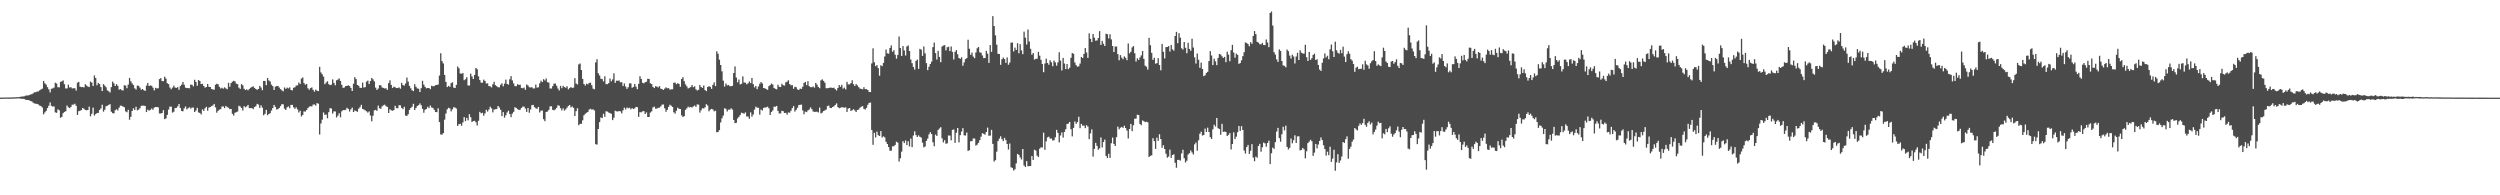 <svg xmlns="http://www.w3.org/2000/svg" width="1920" height="150"><path d="M0 74.973h1v1.000H0zM1 74.945h1v1.000H1zM2 74.883h1v1.000H2zM3 74.899h1v1.000H3zM4 74.888h1v1.000H4zM5 74.844h1v1.000H5zM6 74.870h1v1.000H6zM7 74.867h1v1.000H7zM8 74.849h1v1.000H8zM9 74.824h1v1.000H9zM10 74.771h1v1.000H10zM11 74.734h1v1.000H11zM12 74.668h1v1.000H12zM13 74.620h1v1.000H13zM14 74.595h1v1.000H14zM15 74.380h1v1.344H15zM16 74.144h1v1.742H16zM17 74.068h1v1.794H17zM18 74.018h1v1.952H18zM19 73.526h1v3.005H19zM20 73.322h1v3.417H20zM21 73.302h1v3.497H21zM22 73.020h1v4.070H22zM23 72.549h1v5.010H23zM24 72.366h1v5.548H24zM25 71.610h1v7.288H25zM26 70.869h1v8.595H26zM27 70.791h1v8.881H27zM28 70.296h1v9.512H28zM29 70.182h1v10.080H29zM30 69.347h1v11.737H30zM31 68.683h1v12.849H31zM32 68.095h1v14.472H32zM33 62.157h1v25.674H33zM34 63.998h1v22.334H34zM35 65.041h1v20.128H35zM36 66.991h1v16.006H36zM37 68.674h1v12.518H37zM38 70.956h1v7.679H38zM39 68.150h1v13.113H39zM40 67.886h1v14.003H40zM41 67.287h1v14.436H41zM42 63.540h1v22.762H42zM43 64.172h1v22.437H43zM44 66.994h1v17.029H44zM45 67.051h1v17.649H45zM46 62.817h1v27.676H46zM47 62.508h1v27.235H47zM48 61.757h1v25.156H48zM49 64.659h1v21.302H49zM50 67.955h1v17.425H50zM51 67.909h1v13.129H51zM52 65.002h1v17.425H52zM53 67.149h1v15.914H53zM54 66.973h1v15.134H54zM55 67.960h1v12.428H55zM56 67.754h1v12.605H56zM57 67.788h1v11.863H57zM58 69.543h1v11.726H58zM59 63.554h1v24.719H59zM60 62.851h1v22.568H60zM61 66.522h1v18.546H61zM62 66.918h1v17.665H62zM63 66.808h1v16.143H63zM64 67.193h1v16.331H64zM65 64.737h1v19.743H65zM66 65.705h1v18.963H66zM67 66.440h1v18.029H67zM68 66.856h1v15.067H68zM69 62.629h1v26.724H69zM70 63.398h1v23.994H70zM71 66.055h1v16.619H71zM72 57.937h1v30.791H72zM73 59.896h1v27.759H73zM74 65.485h1v21.405H74zM75 63.702h1v22.971H75zM76 64.581h1v19.906H76zM77 66.850h1v16.475H77zM78 69.960h1v10.458H78zM79 64.604h1v21.140H79zM80 65.721h1v18.617H80zM81 67.005h1v14.594H81zM82 69.427h1v11.767H82zM83 70.104h1v10.469H83zM84 70.995h1v8.993H84zM85 66.932h1v18.878H85zM86 62.693h1v24.193H86zM87 64.071h1v22.996H87zM88 66.037h1v18.640H88zM89 64.597h1v19.315H89zM90 65.856h1v18.974H90zM91 68.850h1v13.847H91zM92 68.406h1v12.675H92zM93 69.289h1v11.950H93zM94 69.500h1v12.360H94zM95 65.442h1v16.917H95zM96 65.726h1v19.833H96zM97 67.724h1v18.484H97zM98 64.970h1v19.336H98zM99 59.846h1v32.117H99zM100 62.423h1v27.274H100zM101 64.055h1v21.190H101zM102 65.337h1v17.844H102zM103 67.850h1v16.697H103zM104 68.786h1v13.211H104zM105 65.753h1v18.972H105zM106 65.916h1v18.327H106zM107 67.291h1v15.862H107zM108 68.944h1v12.371H108zM109 68.353h1v12.792H109zM110 69.292h1v11.838H110zM111 69.814h1v11.584H111zM112 65.746h1v20.322H112zM113 63.716h1v20.490H113zM114 66.037h1v18.942H114zM115 65.579h1v18.819H115zM116 65.918h1v17.452H116zM117 67.332h1v16.949H117zM118 69.434h1v13.181H118zM119 67.419h1v14.754H119zM120 67.918h1v14.335H120zM121 67.719h1v14.694H121zM122 60.725h1v26.427H122zM123 60.029h1v27.127H123zM124 62.297h1v24.513H124zM125 62.322h1v22.259H125zM126 58.878h1v32.623H126zM127 60.427h1v30.503H127zM128 63.899h1v24.316H128zM129 64.609h1v19.585H129zM130 67.234h1v14.648H130zM131 68.550h1v13.385H131zM132 67.264h1v19.196H132zM133 65.808h1v19.986H133zM134 67.229h1v15.777H134zM135 67.552h1v15.314H135zM136 66.843h1v14.829H136zM137 68.983h1v10.874H137zM138 66.108h1v16.798H138zM139 65.032h1v20.146H139zM140 62.963h1v22.540H140zM141 65.067h1v18.187H141zM142 67.284h1v14.463H142zM143 67.655h1v16.335H143zM144 67.653h1v15.475H144zM145 67.822h1v14.561H145zM146 64.961h1v18.501H146zM147 65.076h1v17.535H147zM148 66.316h1v16.308H148zM149 61.212h1v24.827H149zM150 62.904h1v22.000H150zM151 65.868h1v16.985H151zM152 61.430h1v24.873H152zM153 62.212h1v24.573H153zM154 64.584h1v23.314H154zM155 64.348h1v19.666H155zM156 66.039h1v19.084H156zM157 67.335h1v15.800H157zM158 66.799h1v15.244H158zM159 64.536h1v20.531H159zM160 66.680h1v15.955H160zM161 66.813h1v15.429H161zM162 68.312h1v13.211H162zM163 68.708h1v12.268H163zM164 68.889h1v10.927H164zM165 65.053h1v17.386H165zM166 64.320h1v22.190H166zM167 64.739h1v20.343H167zM168 66.653h1v17.546H168zM169 67.944h1v15.887H169zM170 67.365h1v14.445H170zM171 68.095h1v13.689H171zM172 67.083h1v15.939H172zM173 67.868h1v13.513H173zM174 68.568h1v13.726H174zM175 63.613h1v19.116H175zM176 66.632h1v17.184H176zM177 63.771h1v19.922H177zM178 62.741h1v24.719H178zM179 62.034h1v26.754H179zM180 62.514h1v24.053H180zM181 64.252h1v21.902H181zM182 64.664h1v20.998H182zM183 67.332h1v13.937H183zM184 68.301h1v13.525H184zM185 64.632h1v18.299H185zM186 65.467h1v19.437H186zM187 68.172h1v13.316H187zM188 69.097h1v13.337H188zM189 68.589h1v13.136H189zM190 69.370h1v11.220H190zM191 68.273h1v14.742H191zM192 67.413h1v15.623H192zM193 66.749h1v16.255H193zM194 66.305h1v17.564H194zM195 67.536h1v14.697H195zM196 68.353h1v13.209H196zM197 68.990h1v10.796H197zM198 68.319h1v12.021H198zM199 65.923h1v16.978H199zM200 67.232h1v13.737H200zM201 69.267h1v13.428H201zM202 62.169h1v26.347H202zM203 62.132h1v25.259H203zM204 65.433h1v18.961H204zM205 59.917h1v28.546H205zM206 61.745h1v25.827H206zM207 62.542h1v24.394H207zM208 65.021h1v19.853H208zM209 66.158h1v16.816H209zM210 69.049h1v11.545H210zM211 66.570h1v15.498H211zM212 66.108h1v17.956H212zM213 66.030h1v17.818H213zM214 67.207h1v15.676H214zM215 68.459h1v13.023H215zM216 69.386h1v10.538H216zM217 70.129h1v10.055H217zM218 67.152h1v16.308H218zM219 68.243h1v16.230H219zM220 67.294h1v15.154H220zM221 67.912h1v13.802H221zM222 67.078h1v16.072H222zM223 69.049h1v11.549H223zM224 69.388h1v11.149H224zM225 67.385h1v15.040H225zM226 67.039h1v16.539H226zM227 65.703h1v16.731H227zM228 65.513h1v18.480H228zM229 63.393h1v22.989H229zM230 64.522h1v20.519H230zM231 60.377h1v29.054H231zM232 59.452h1v28.844H232zM233 63.799h1v21.758H233zM234 65.096h1v20.606H234zM235 64.446h1v20.064H235zM236 67.767h1v15.260H236zM237 68.935h1v13.060H237zM238 67.616h1v13.943H238zM239 67.142h1v14.637H239zM240 69.042h1v11.311H240zM241 70.388h1v9.833H241zM242 68.825h1v12.293H242zM243 69.667h1v9.501H243zM244 69.997h1v9.650H244zM245 51.331h1v51.974H245zM246 55.614h1v39.230H246zM247 57.106h1v34.808H247zM248 58.871h1v27.493H248zM249 64.677h1v23.545H249zM250 63.407h1v24.575H250zM251 62.421h1v28.425H251zM252 64.613h1v21.574H252zM253 65.392h1v17.693H253zM254 65.041h1v18.246H254zM255 60.965h1v26.303H255zM256 63.693h1v21.874H256zM257 65.485h1v20.103H257zM258 61.663h1v28.532H258zM259 61.146h1v27.702H259zM260 60.198h1v26.791H260zM261 62.135h1v27.999H261zM262 65.126h1v20.375H262zM263 67.481h1v17.036H263zM264 67.188h1v17.413H264zM265 66.023h1v18.308H265zM266 66.021h1v16.775H266zM267 65.462h1v18.214H267zM268 66.085h1v19.588H268zM269 67.511h1v16.463H269zM270 69.903h1v12.712H270zM271 64.314h1v21.721H271zM272 59.246h1v25.612H272zM273 60.757h1v24.593H273zM274 65.206h1v20.641H274zM275 65.916h1v17.535H275zM276 67.410h1v14.919H276zM277 67.518h1v13.026H277zM278 63.409h1v20.249H278zM279 67.204h1v16.917H279zM280 66.847h1v17.953H280zM281 62.647h1v22.856H281zM282 61.883h1v24.570H282zM283 64.554h1v21.055H283zM284 62.254h1v26.472H284zM285 59.830h1v33.334H285zM286 60.928h1v27.935H286zM287 62.505h1v22.266H287zM288 67.266h1v17.127H288zM289 69.065h1v16.063H289zM290 67.994h1v13.110H290zM291 65.389h1v17.821H291zM292 65.533h1v18.038H292zM293 67.172h1v14.472H293zM294 67.527h1v13.316H294zM295 67.916h1v12.444H295zM296 67.845h1v13.754H296zM297 69.010h1v13.069H297zM298 63.853h1v22.927H298zM299 61.720h1v22.256H299zM300 65.254h1v19.469H300zM301 67.554h1v17.528H301zM302 66.554h1v17.963H302zM303 67.005h1v14.230H303zM304 67.641h1v15.392H304zM305 67.522h1v15.637H305zM306 67.122h1v13.669H306zM307 68.099h1v12.827H307zM308 63.645h1v19.224H308zM309 65.321h1v18.489H309zM310 65.717h1v16.326H310zM311 64.094h1v24.678H311zM312 59.562h1v29.485H312zM313 62.668h1v25.058H313zM314 65.957h1v18.446H314zM315 67.793h1v15.125H315zM316 69.331h1v12.659H316zM317 69.939h1v9.801H317zM318 64.677h1v19.830H318zM319 66.634h1v16.296H319zM320 67.875h1v13.520H320zM321 68.131h1v12.639H321zM322 70.658h1v8.752H322zM323 67.758h1v13.099H323zM324 62.052h1v21.577H324zM325 64.973h1v21.597H325zM326 66.733h1v17.610H326zM327 67.845h1v15.829H327zM328 67.564h1v14.436H328zM329 67.596h1v15.434H329zM330 68.525h1v12.547H330zM331 65.907h1v16.637H331zM332 66.266h1v16.615H332zM333 66.165h1v18.143H333zM334 65.359h1v20.682H334zM335 65.245h1v20.936H335zM336 64.927h1v18.267H336zM337 58.019h1v35.740H337zM338 40.915h1v62.366H338zM339 46.935h1v56.472H339zM340 48.717h1v53.540H340zM341 57.550h1v34.332H341zM342 62.906h1v24.264H342zM343 66.847h1v17.116H343zM344 65.959h1v16.788H344zM345 66.657h1v16.617H345zM346 63.842h1v21.737H346zM347 63.181h1v20.789H347zM348 67.255h1v15.074H348zM349 67.598h1v15.056H349zM350 65.199h1v18.224H350zM351 51.020h1v45.676H351zM352 52.409h1v42.959H352zM353 56.429h1v38.633H353zM354 56.621h1v39.938H354zM355 56.136h1v37.907H355zM356 61.590h1v28.391H356zM357 60.800h1v32.254H357zM358 59.310h1v31.274H358zM359 65.634h1v26.804H359zM360 65.680h1v22.023H360zM361 56.536h1v33.497H361zM362 58.688h1v35.012H362zM363 60.679h1v32.309H363zM364 57.543h1v35.225H364zM365 52.226h1v41.709H365zM366 53.137h1v43.261H366zM367 58.642h1v34.133H367zM368 61.452h1v24.440H368zM369 63.444h1v23.616H369zM370 63.526h1v23.129H370zM371 61.132h1v27.757H371zM372 62.137h1v24.973H372zM373 64.094h1v20.215H373zM374 64.021h1v21.689H374zM375 66.094h1v18.022H375zM376 66.298h1v15.681H376zM377 67.115h1v16.125H377zM378 64.721h1v21.613H378zM379 62.785h1v21.387H379zM380 65.389h1v18.517H380zM381 66.211h1v17.532H381zM382 66.946h1v14.456H382zM383 67.081h1v15.525H383zM384 65.135h1v19.201H384zM385 64.007h1v25.200H385zM386 66.316h1v19.807H386zM387 64.192h1v26.115H387zM388 61.123h1v27.411H388zM389 64.455h1v21.927H389zM390 65.032h1v20.004H390zM391 60.901h1v26.653H391zM392 58.491h1v31.542H392zM393 61.759h1v25.550H393zM394 64.034h1v21.881H394zM395 66.131h1v16.235H395zM396 66.190h1v16.718H396zM397 64.684h1v19.116H397zM398 65.215h1v19.267H398zM399 65.016h1v19.247H399zM400 67.548h1v15.351H400zM401 67.776h1v14.159H401zM402 67.200h1v14.671H402zM403 68.990h1v14.424H403zM404 64.899h1v21.027H404zM405 65.632h1v17.287H405zM406 66.948h1v19.650H406zM407 67.229h1v16.887H407zM408 66.991h1v13.786H408zM409 67.964h1v12.550H409zM410 67.873h1v14.426H410zM411 64.938h1v18.233H411zM412 67.323h1v16.271H412zM413 66.998h1v15.104H413zM414 63.979h1v22.337H414zM415 61.954h1v23.046H415zM416 63.013h1v21.886H416zM417 60.841h1v30.716H417zM418 61.812h1v31.293H418zM419 60.239h1v25.735H419zM420 63.071h1v22.595H420zM421 63.492h1v20.890H421zM422 67.948h1v13.758H422zM423 67.996h1v13.600H423zM424 66.138h1v18.265H424zM425 64.185h1v20.542H425zM426 64.144h1v19.851H426zM427 65.824h1v17.001H427zM428 67.978h1v12.863H428zM429 69.486h1v11.719H429zM430 65.959h1v17.132H430zM431 67.719h1v17.141H431zM432 65.872h1v17.338H432zM433 66.866h1v18.073H433zM434 67.374h1v16.633H434zM435 66.206h1v16.459H435zM436 68.607h1v12.772H436zM437 67.653h1v12.966H437zM438 66.824h1v15.651H438zM439 67.632h1v14.140H439zM440 67.239h1v15.610H440zM441 60.029h1v29.132H441zM442 64.146h1v21.192H442zM443 64.845h1v18.295H443zM444 49.473h1v46.708H444zM445 48.740h1v46.374H445zM446 53.773h1v41.299H446zM447 60.558h1v31.874H447zM448 64.492h1v24.099H448zM449 65.753h1v21.657H449zM450 64.240h1v22.357H450zM451 64.774h1v21.281H451zM452 63.712h1v20.469H452zM453 63.512h1v20.052H453zM454 65.444h1v18.782H454zM455 68.106h1v15.850H455zM456 68.552h1v16.276H456zM457 47.914h1v62.842H457zM458 45.461h1v65.614H458zM459 56.250h1v42.826H459zM460 57.964h1v35.859H460zM461 60.397h1v29.803H461zM462 60.782h1v29.897H462zM463 62.524h1v24.873H463zM464 58.578h1v31.130H464zM465 64.629h1v20.826H465zM466 64.609h1v21.105H466zM467 63.824h1v22.620H467zM468 60.331h1v26.571H468zM469 62.425h1v24.992H469zM470 60.970h1v31.313H470zM471 56.319h1v34.026H471zM472 63.599h1v21.437H472zM473 61.974h1v23.522H473zM474 62.004h1v23.657H474zM475 61.855h1v23.396H475zM476 63.231h1v22.341H476zM477 63.059h1v24.044H477zM478 66.087h1v18.642H478zM479 64.082h1v18.613H479zM480 66.470h1v17.622H480zM481 68.243h1v14.367H481zM482 66.959h1v16.182H482zM483 63.991h1v18.752H483zM484 64.039h1v19.954H484zM485 67.438h1v15.619H485zM486 66.737h1v17.015H486zM487 64.485h1v18.713H487zM488 66.568h1v15.536H488zM489 68.513h1v13.838H489zM490 64.359h1v25.374H490zM491 58.514h1v27.658H491zM492 60.608h1v25.658H492zM493 63.599h1v21.902H493zM494 64.011h1v21.320H494zM495 63.116h1v24.488H495zM496 62.794h1v23.527H496zM497 60.464h1v29.395H497zM498 60.596h1v29.272H498zM499 63.940h1v22.522H499zM500 64.577h1v20.920H500zM501 66.735h1v15.802H501zM502 67.635h1v14.246H502zM503 66.218h1v17.219H503zM504 66.499h1v16.885H504zM505 67.133h1v15.656H505zM506 66.154h1v16.518H506zM507 68.079h1v13.632H507zM508 68.449h1v11.916H508zM509 69.070h1v11.135H509zM510 68.063h1v15.090H510zM511 67.069h1v18.771H511zM512 67.795h1v16.541H512zM513 67.690h1v14.385H513zM514 68.827h1v11.616H514zM515 68.584h1v12.627H515zM516 68.546h1v13.561H516zM517 63.524h1v22.767H517zM518 63.414h1v23.866H518zM519 64.652h1v20.403H519zM520 63.892h1v18.796H520zM521 64.481h1v19.082H521zM522 66.648h1v17.056H522zM523 60.693h1v27.946H523zM524 59.292h1v30.618H524zM525 62.373h1v26.768H525zM526 64.835h1v19.542H526zM527 66.319h1v16.903H527zM528 67.966h1v13.950H528zM529 67.438h1v15.083H529zM530 66.854h1v15.285H530zM531 65.291h1v17.331H531zM532 66.975h1v14.754H532zM533 66.257h1v14.779H533zM534 68.619h1v13.442H534zM535 69.463h1v10.703H535zM536 68.978h1v11.417H536zM537 65.263h1v21.227H537zM538 66.872h1v17.821H538zM539 67.488h1v15.557H539zM540 65.650h1v17.736H540zM541 69.150h1v13.282H541zM542 70.004h1v10.041H542zM543 66.833h1v14.143H543zM544 66.204h1v19.281H544zM545 66.671h1v17.528H545zM546 68.262h1v15.333H546zM547 65.158h1v18.896H547zM548 63.258h1v22.243H548zM549 66.165h1v18.887H549zM550 39.409h1v62.162H550zM551 41.322h1v60.056H551zM552 45.811h1v54.092H552zM553 49.935h1v44.094H553zM554 54.808h1v36.063H554zM555 61.933h1v26.841H555zM556 66.520h1v16.605H556zM557 64.091h1v19.524H557zM558 65.577h1v20.045H558zM559 65.284h1v18.867H559zM560 66.197h1v18.027H560zM561 66.211h1v16.967H561zM562 65.897h1v18.288H562zM563 56.076h1v36.021H563zM564 50.977h1v43.604H564zM565 59.553h1v34.735H565zM566 63.162h1v27.827H566zM567 61.075h1v28.699H567zM568 64.810h1v23.515H568zM569 64.359h1v22.156H569zM570 58.697h1v28.191H570zM571 63.387h1v23.955H571zM572 63.469h1v22.868H572zM573 64.771h1v24.751H573zM574 64.007h1v25.433H574zM575 62.569h1v28.690H575zM576 63.844h1v22.499H576zM577 59.896h1v29.709H577zM578 64.620h1v23.360H578zM579 67.145h1v17.036H579zM580 66.039h1v15.884H580zM581 68.513h1v14.170H581zM582 66.428h1v16.370H582zM583 64.291h1v23.797H583zM584 63.029h1v21.117H584zM585 64.108h1v20.792H585zM586 67.600h1v15.228H586zM587 67.841h1v14.751H587zM588 68.445h1v13.966H588zM589 68.994h1v12.927H589zM590 66.193h1v16.940H590zM591 65.314h1v23.028H591zM592 64.160h1v21.812H592zM593 64.911h1v19.931H593zM594 67.525h1v14.376H594zM595 68.269h1v13.708H595zM596 68.623h1v12.714H596zM597 65.071h1v20.119H597zM598 66.676h1v20.503H598zM599 66.882h1v20.183H599zM600 64.332h1v20.778H600zM601 65.421h1v19.981H601zM602 65.735h1v21.039H602zM603 63.277h1v23.335H603zM604 62.693h1v25.372H604zM605 61.658h1v24.699H605zM606 64.549h1v21.957H606zM607 65.513h1v19.535H607zM608 65.401h1v17.661H608zM609 68.145h1v13.330H609zM610 66.625h1v19.075H610zM611 66.980h1v17.418H611zM612 68.676h1v14.074H612zM613 69.138h1v11.588H613zM614 67.976h1v12.488H614zM615 68.287h1v12.064H615zM616 66.637h1v18.130H616zM617 63.684h1v24.110H617zM618 62.899h1v22.820H618zM619 65.366h1v20.737H619zM620 62.286h1v22.533H620zM621 66.167h1v17.958H621zM622 66.916h1v15.553H622zM623 67.021h1v16.816H623zM624 66.387h1v19.226H624zM625 67.316h1v18.551H625zM626 63.700h1v22.202H626zM627 64.961h1v20.824H627zM628 66.742h1v19.608H628zM629 67.719h1v14.912H629zM630 61.691h1v25.417H630zM631 60.908h1v25.621H631zM632 62.109h1v23.174H632zM633 63.508h1v21.279H633zM634 67.749h1v16.447H634zM635 67.809h1v13.705H635zM636 67.559h1v13.467H636zM637 67.220h1v15.676H637zM638 67.351h1v15.660H638zM639 67.541h1v14.651H639zM640 67.326h1v14.291H640zM641 68.516h1v12.083H641zM642 69.477h1v9.936H642zM643 67.598h1v14.614H643zM644 65.337h1v17.828H644zM645 66.676h1v16.054H645zM646 65.124h1v17.281H646zM647 68.122h1v14.319H647zM648 67.280h1v15.470H648zM649 68.706h1v13.740H649zM650 62.842h1v23.103H650zM651 64.824h1v18.565H651zM652 64.783h1v18.173H652zM653 63.860h1v21.343H653zM654 61.636h1v23.053H654zM655 64.634h1v19.283H655zM656 66.048h1v18.789H656zM657 64.588h1v21.439H657zM658 65.582h1v18.830H658zM659 66.907h1v17.230H659zM660 68.056h1v14.680H660zM661 68.255h1v13.737H661zM662 68.598h1v12.897H662zM663 66.953h1v16.660H663zM664 68.433h1v15.752H664zM665 68.394h1v14.447H665zM666 69.138h1v11.325H666zM667 70.610h1v8.443H667zM668 70.699h1v8.025H668zM669 48.761h1v51.045H669zM670 37.120h1v74.073H670zM671 47.845h1v54.149H671zM672 50.787h1v54.785H672zM673 50.024h1v51.109H673zM674 52.304h1v51.551H674zM675 58.088h1v46.351H675zM676 50.130h1v50.512H676zM677 50.842h1v54.801H677zM678 48.315h1v56.408H678zM679 43.387h1v62.123H679zM680 38.045h1v70.855H680zM681 40.940h1v69.656H681zM682 41.206h1v71.718H682zM683 36.866h1v78.909H683zM684 34.843h1v80.878H684zM685 39.720h1v72.654H685zM686 38.553h1v73.757H686zM687 42.027h1v69.301H687zM688 45.037h1v63.796H688zM689 42.226h1v67.275H689zM690 28.022h1v96.011H690zM691 36.893h1v84.657H691zM692 42.952h1v73.508H692zM693 35.394h1v72.988H693zM694 38.697h1v71.159H694zM695 42.650h1v65.231H695zM696 35.696h1v75.762H696zM697 34.907h1v73.586H697zM698 39.148h1v73.277H698zM699 45.728h1v60.702H699zM700 48.537h1v64.439H700zM701 51.384h1v52.693H701zM702 53.478h1v47.395H702zM703 46.729h1v57.049H703zM704 45.763h1v59.409H704zM705 52.888h1v51.091H705zM706 37.530h1v67.525H706zM707 38.134h1v67.541H707zM708 42.915h1v66.669H708zM709 35.664h1v77.490H709zM710 40.945h1v71.539H710zM711 48.484h1v59.692H711zM712 53.842h1v52.599H712zM713 51.276h1v51.917H713zM714 49.129h1v52.380H714zM715 47.319h1v55.625H715zM716 36.214h1v73.068H716zM717 32.689h1v79.667H717zM718 40.821h1v62.528H718zM719 45.696h1v58.724H719zM720 39.075h1v60.773H720zM721 43.744h1v54.993H721zM722 47.791h1v49.887H722zM723 35.733h1v70.484H723zM724 34.996h1v74.382H724zM725 34.637h1v73.038H725zM726 38.725h1v71.709H726zM727 36.301h1v73.705H727zM728 35.882h1v68.166H728zM729 39.212h1v64.950H729zM730 35.669h1v72.128H730zM731 39.832h1v59.910H731zM732 45.678h1v53.753H732zM733 39.766h1v69.974H733zM734 38.459h1v63.441H734zM735 41.679h1v56.621H735zM736 44.522h1v64.826H736zM737 45.225h1v58.546H737zM738 43.973h1v57.040H738zM739 50.500h1v47.894H739zM740 47.935h1v55.984H740zM741 45.428h1v58.678H741zM742 44.632h1v57.138H742zM743 30.535h1v85.366H743zM744 37.452h1v77.879H744zM745 42.119h1v66.385H745zM746 40.414h1v67.978H746zM747 43.481h1v62.837H747zM748 44.675h1v61.741H748zM749 40.279h1v71.546H749zM750 37.065h1v74.027H750zM751 36.053h1v73.611H751zM752 40.139h1v67.456H752zM753 40.526h1v64.412H753zM754 42.572h1v59.740H754zM755 44.623h1v58.170H755zM756 44.607h1v58.829H756zM757 39.004h1v62.361H757zM758 41.194h1v56.788H758zM759 48.260h1v55.998H759zM760 34.623h1v69.509H760zM761 39.853h1v59.880H761zM762 12.385h1v98.170H762zM763 19.945h1v104.098H763zM764 27.175h1v95.869H764zM765 34.328h1v82.153H765zM766 41.311h1v67.083H766zM767 41.510h1v64.931H767zM768 49.763h1v54.932H768zM769 45.451h1v61.338H769zM770 44.188h1v64.172H770zM771 45.355h1v60.509H771zM772 48.303h1v59.303H772zM773 44.149h1v66.438H773zM774 49.709h1v65.110H774zM775 48.010h1v62.244H775zM776 32.746h1v95.695H776zM777 32.691h1v96.263H777zM778 39.507h1v91.413H778zM779 36.564h1v93.448H779zM780 38.326h1v87.142H780zM781 33.190h1v85.020H781zM782 40.892h1v78.058H782zM783 33.964h1v86.922H783zM784 38.718h1v83.764H784zM785 41.576h1v72.842H785zM786 24.264h1v102.857H786zM787 28.919h1v99.355H787zM788 34.188h1v89.587H788zM789 22.664h1v105.052H789zM790 31.959h1v95.592H790zM791 37.468h1v90.086H791zM792 42.034h1v77.811H792zM793 40.725h1v82.100H793zM794 45.781h1v69.218H794zM795 45.225h1v70.425H795zM796 45.062h1v74.512H796zM797 39.848h1v80.759H797zM798 42.755h1v71.423H798zM799 45.914h1v67.252H799zM800 49.123h1v64.192H800zM801 55.426h1v46.463H801zM802 48.788h1v66.261H802zM803 45.065h1v63.455H803zM804 48.409h1v57.092H804zM805 49.709h1v55.236H805zM806 46.298h1v60.116H806zM807 47.811h1v58.589H807zM808 50.846h1v57.097H808zM809 46.481h1v61.221H809zM810 47.916h1v57.557H810zM811 50.455h1v49.303H811zM812 47.910h1v54.176H812zM813 40.134h1v69.244H813zM814 46.566h1v57.493H814zM815 54.101h1v47.596H815zM816 44.424h1v61.246H816zM817 48.800h1v52.512H817zM818 53.032h1v46.264H818zM819 49.157h1v46.117H819zM820 53.089h1v41.780H820zM821 51.961h1v41.666H821zM822 44.398h1v54.863H822zM823 40.730h1v64.025H823zM824 41.261h1v56.948H824zM825 48.045h1v45.222H825zM826 49.999h1v45.058H826zM827 51.231h1v42.533H827zM828 50.906h1v38.745H828zM829 48.857h1v49.583H829zM830 43.700h1v51.460H830zM831 44.536h1v51.997H831zM832 41.416h1v55.030H832zM833 36.893h1v61.526H833zM834 40.288h1v55.852H834zM835 44.428h1v52.801H835zM836 25.596h1v81.244H836zM837 29.796h1v72.654H837zM838 32.327h1v67.069H838zM839 26.063h1v94.221H839zM840 28.942h1v85.405H840zM841 31.293h1v78.449H841zM842 31.011h1v81.010H842zM843 29.230h1v85.725H843zM844 23.927h1v89.962H844zM845 34.490h1v71.082H845zM846 31.375h1v81.857H846zM847 33.591h1v75.533H847zM848 35.319h1v71.908H848zM849 25.905h1v93.844H849zM850 26.289h1v95.123H850zM851 29.519h1v88.552H851zM852 26.308h1v94.913H852zM853 30.279h1v79.756H853zM854 35.326h1v70.356H854zM855 39.919h1v70.619H855zM856 35.710h1v76.403H856zM857 35.749h1v69.646H857zM858 41.590h1v55.710H858zM859 46.271h1v53.069H859zM860 42.334h1v55.785H860zM861 44.257h1v53.213H861zM862 45.506h1v52.679H862zM863 43.314h1v53.268H863zM864 44.323h1v53.968H864zM865 46.209h1v54.055H865zM866 33.403h1v72.942H866zM867 40.956h1v58.131H867zM868 39.743h1v55.364H868zM869 36.404h1v64.343H869zM870 35.378h1v60.814H870zM871 40.933h1v50.320H871zM872 47.257h1v43.835H872zM873 44.815h1v43.298H873zM874 46.049h1v42.336H874zM875 44.126h1v51.077H875zM876 42.531h1v53.600H876zM877 39.185h1v53.339H877zM878 45.225h1v47.864H878zM879 50.436h1v43.359H879zM880 51.260h1v42.240H880zM881 53.474h1v40.469H881zM882 29.102h1v91.463H882zM883 34.731h1v84.968H883zM884 40.585h1v78.706H884zM885 45.971h1v60.164H885zM886 44.334h1v64.057H886zM887 48.880h1v65.449H887zM888 48.532h1v57.175H888zM889 44.653h1v63.533H889zM890 49.915h1v53.178H890zM891 54.030h1v52.771H891zM892 33.742h1v79.738H892zM893 39.775h1v71.722H893zM894 44.856h1v69.559H894zM895 36.205h1v81.869H895zM896 36.097h1v84.984H896zM897 35.362h1v84.917H897zM898 39.592h1v75.309H898zM899 34.509h1v86.730H899zM900 37.864h1v81.173H900zM901 38.926h1v79.614H901zM902 27.640h1v97.385H902zM903 24.470h1v104.359H903zM904 33.197h1v89.630H904zM905 25.477h1v97.229H905zM906 28.944h1v94.389H906zM907 37.051h1v80.827H907zM908 38.052h1v76.925H908zM909 32.272h1v89.285H909zM910 36.724h1v88.099H910zM911 40.835h1v82.555H911zM912 32.856h1v85.849H912zM913 37.578h1v80.065H913zM914 39.036h1v76.579H914zM915 29.732h1v87.337H915zM916 36.516h1v82.141H916zM917 44.030h1v66.870H917zM918 48.811h1v60.681H918zM919 41.103h1v74.652H919zM920 45.852h1v61.894H920zM921 52.089h1v50.601H921zM922 48.072h1v53.027H922zM923 52.988h1v51.096H923zM924 58.495h1v45.161H924zM925 57.870h1v40.887H925zM926 56.035h1v45.330H926zM927 55.147h1v42.892H927zM928 46.880h1v54.517H928zM929 39.267h1v66.108H929zM930 42.673h1v64.089H930zM931 49.972h1v49.342H931zM932 45.051h1v50.729H932zM933 47.118h1v50.109H933zM934 50.027h1v40.604H934zM935 44.518h1v53.934H935zM936 41.441h1v57.703H936zM937 41.862h1v61.668H937zM938 43.266h1v51.874H938zM939 44.511h1v56.822H939zM940 43.650h1v57.422H940zM941 47.756h1v53.634H941zM942 39.706h1v64.812H942zM943 41.959h1v61.636H943zM944 47.051h1v55.165H944zM945 38.557h1v76.234H945zM946 34.460h1v76.135H946zM947 40.368h1v61.272H947zM948 44.282h1v62.533H948zM949 41.215h1v63.762H949zM950 42.128h1v59.429H950zM951 49.056h1v47.660H951zM952 48.457h1v52.077H952zM953 46.264h1v50.626H953zM954 43.103h1v56.742H954zM955 40.105h1v75.451H955zM956 32.565h1v85.400H956zM957 33.080h1v79.884H957zM958 33.856h1v77.433H958zM959 35.516h1v82.693H959zM960 32.423h1v83.368H960zM961 33.657h1v77.065H961zM962 27.601h1v93.363H962zM963 23.863h1v99.918H963zM964 26.234h1v94.032H964zM965 32.082h1v89.040H965zM966 32.684h1v79.424H966zM967 33.923h1v76.545H967zM968 34.032h1v82.480H968zM969 32.920h1v80.177H969zM970 34.566h1v74.968H970zM971 34.687h1v75.433H971zM972 30.331h1v82.354H972zM973 32.618h1v77.211H973zM974 36.227h1v71.789H974zM975 9.929h1v116.112H975zM976 8.858h1v108.836H976zM977 19.601h1v93.777H977zM978 40.077h1v74.236H978zM979 41.952h1v67.191H979zM980 45.600h1v55.476H980zM981 47.504h1v50.697H981zM982 37.939h1v68.170H982zM983 39.098h1v69.720H983zM984 46.861h1v56.250H984zM985 50.226h1v47.127H985zM986 50.599h1v49.560H986zM987 51.732h1v44.762H987zM988 38.065h1v74.746H988zM989 39.320h1v75.455H989zM990 42.716h1v70.844H990zM991 44.950h1v61.466H991zM992 41.961h1v68.122H992zM993 43.364h1v64.348H993zM994 48.731h1v55.190H994zM995 43.364h1v66.454H995zM996 40.549h1v64.231H996zM997 46.099h1v58.537H997zM998 38.596h1v76.886H998zM999 40.469h1v74.657H999zM1000 41.064h1v72.528H1000zM1001 41.217h1v73.457H1001zM1002 34.406h1v87.170H1002zM1003 43.913h1v72.235H1003zM1004 46.822h1v63.116H1004zM1005 39.880h1v68.850H1005zM1006 45.953h1v61.411H1006zM1007 44.772h1v63.707H1007zM1008 42.201h1v77.488H1008zM1009 41.192h1v75.986H1009zM1010 46.099h1v64.462H1010zM1011 45.488h1v68.461H1011zM1012 49.883h1v61.139H1012zM1013 53.391h1v54.870H1013zM1014 54.465h1v51.114H1014zM1015 48.157h1v59.486H1015zM1016 44.865h1v66.680H1016zM1017 41.077h1v73.345H1017zM1018 44.103h1v75.401H1018zM1019 42.808h1v73.684H1019zM1020 45.522h1v73.677H1020zM1021 37.878h1v74.803H1021zM1022 34.197h1v90.106H1022zM1023 39.365h1v82.459H1023zM1024 43.771h1v71.228H1024zM1025 31.998h1v99.142H1025zM1026 38.605h1v86.126H1026zM1027 40.503h1v77.932H1027zM1028 41.212h1v83.924H1028zM1029 38.226h1v85.027H1029zM1030 40.881h1v79.358H1030zM1031 35.859h1v73.194H1031zM1032 43.476h1v66.286H1032zM1033 47.667h1v59.255H1033zM1034 41.629h1v63.148H1034zM1035 39.384h1v82.516H1035zM1036 41.240h1v73.158H1036zM1037 45.444h1v67.211H1037zM1038 46.557h1v62.233H1038zM1039 49.088h1v58.063H1039zM1040 55.124h1v43.188H1040zM1041 51.965h1v47.436H1041zM1042 51.263h1v48.901H1042zM1043 53.146h1v43.451H1043zM1044 52.844h1v41.927H1044zM1045 52.801h1v43.103H1045zM1046 49.416h1v45.145H1046zM1047 53.600h1v37.651H1047zM1048 46.662h1v49.237H1048zM1049 49.468h1v47.916H1049zM1050 50.205h1v44.229H1050zM1051 52.776h1v40.336H1051zM1052 48.587h1v46.992H1052zM1053 47.035h1v47.143H1053zM1054 46.133h1v57.083H1054zM1055 39.322h1v61.986H1055zM1056 46.921h1v52.579H1056zM1057 50.542h1v45.946H1057zM1058 49.475h1v43.952H1058zM1059 50.171h1v44.435H1059zM1060 50.768h1v43.607H1060zM1061 44.094h1v62.187H1061zM1062 36.626h1v65.737H1062zM1063 39.189h1v63.986H1063zM1064 47.232h1v51.801H1064zM1065 48.372h1v53.130H1065zM1066 51.242h1v47.312H1066zM1067 51.508h1v45.509H1067zM1068 47.273h1v55.369H1068zM1069 46.848h1v58.150H1069zM1070 48.942h1v54.316H1070zM1071 47.683h1v54.536H1071zM1072 45.547h1v54.568H1072zM1073 50.560h1v46.660H1073zM1074 52.235h1v48.871H1074zM1075 48.335h1v57.079H1075zM1076 48.651h1v51.050H1076zM1077 49.894h1v47.655H1077zM1078 36.715h1v62.389H1078zM1079 38.180h1v60.919H1079zM1080 38.608h1v62.350H1080zM1081 21.231h1v92.841H1081zM1082 27.086h1v87.593H1082zM1083 32.643h1v73.329H1083zM1084 37.234h1v66.623H1084zM1085 39.519h1v64.178H1085zM1086 42.986h1v57.804H1086zM1087 44.671h1v58.129H1087zM1088 32.023h1v78.683H1088zM1089 31.048h1v75.302H1089zM1090 38.587h1v62.732H1090zM1091 44.593h1v57.314H1091zM1092 44.756h1v50.246H1092zM1093 45.284h1v46.738H1093zM1094 41.702h1v81.299H1094zM1095 19.478h1v110.815H1095zM1096 35.889h1v79.774H1096zM1097 38.942h1v72.109H1097zM1098 42.968h1v71.180H1098zM1099 41.251h1v70.912H1099zM1100 48.887h1v61.052H1100zM1101 47.928h1v52.714H1101zM1102 55.165h1v49.800H1102zM1103 51.743h1v48.997H1103zM1104 49.491h1v51.228H1104zM1105 44.028h1v59.942H1105zM1106 44.911h1v55.760H1106zM1107 41.501h1v56.177H1107zM1108 46.838h1v54.199H1108zM1109 50.679h1v50.606H1109zM1110 51.718h1v47.724H1110zM1111 48.674h1v48.992H1111zM1112 55.511h1v38.004H1112zM1113 54.259h1v40.874H1113zM1114 55.488h1v42.737H1114zM1115 49.290h1v54.314H1115zM1116 49.255h1v52.050H1116zM1117 43.320h1v60.029H1117zM1118 45.271h1v60.917H1118zM1119 48.280h1v59.152H1119zM1120 52.258h1v51.027H1120zM1121 48.676h1v60.384H1121zM1122 42.840h1v72.411H1122zM1123 46.360h1v64.712H1123zM1124 42.240h1v66.632H1124zM1125 46.026h1v66.817H1125zM1126 47.138h1v64.577H1126zM1127 45.090h1v68.543H1127zM1128 36.564h1v84.924H1128zM1129 36.731h1v85.226H1129zM1130 44.513h1v68.051H1130zM1131 39.050h1v75.259H1131zM1132 37.553h1v73.155H1132zM1133 41.393h1v67.472H1133zM1134 44.847h1v64.931H1134zM1135 39.956h1v76.133H1135zM1136 40.668h1v71.461H1136zM1137 46.555h1v59.470H1137zM1138 44.213h1v63.940H1138zM1139 47.049h1v58.676H1139zM1140 48.473h1v54.119H1140zM1141 41.959h1v68.500H1141zM1142 38.088h1v76.723H1142zM1143 39.146h1v76.030H1143zM1144 41.988h1v69.759H1144zM1145 38.491h1v74.943H1145zM1146 41.993h1v71.237H1146zM1147 42.375h1v71.029H1147zM1148 37.461h1v78.353H1148zM1149 40.606h1v75.439H1149zM1150 43.948h1v64.462H1150zM1151 36.472h1v75.181H1151zM1152 40.615h1v73.196H1152zM1153 40.899h1v66.302H1153zM1154 37.809h1v74.023H1154zM1155 38.802h1v74.252H1155zM1156 39.326h1v68.880H1156zM1157 41.158h1v64.304H1157zM1158 38.688h1v66.975H1158zM1159 46.685h1v57.115H1159zM1160 50.141h1v48.152H1160zM1161 40.997h1v64.227H1161zM1162 41.217h1v65.186H1162zM1163 47.333h1v55.783H1163zM1164 52.650h1v42.474H1164zM1165 56.998h1v34.509H1165zM1166 60.182h1v27.155H1166zM1167 57.074h1v33.396H1167zM1168 51.709h1v43.213H1168zM1169 56.035h1v35.632H1169zM1170 53.270h1v38.507H1170zM1171 56.328h1v34.428H1171zM1172 59.315h1v28.185H1172zM1173 61.892h1v24.371H1173zM1174 59.930h1v28.297H1174zM1175 57.651h1v29.624H1175zM1176 61.482h1v27.468H1176zM1177 59.505h1v31.165H1177zM1178 56.415h1v35.175H1178zM1179 58.525h1v31.586H1179zM1180 57.678h1v36.047H1180zM1181 49.324h1v48.891H1181zM1182 52.544h1v43.762H1182zM1183 52.570h1v44.099H1183zM1184 47.834h1v50.237H1184zM1185 49.404h1v53.538H1185zM1186 52.348h1v46.701H1186zM1187 47.951h1v62.723H1187zM1188 37.051h1v73.805H1188zM1189 34.682h1v72.308H1189zM1190 44.552h1v58.971H1190zM1191 50.807h1v57.239H1191zM1192 53.039h1v49.693H1192zM1193 50.008h1v47.436H1193zM1194 43.101h1v61.086H1194zM1195 46.067h1v57.701H1195zM1196 47.429h1v56.731H1196zM1197 46.278h1v57.756H1197zM1198 50.773h1v50.791H1198zM1199 54.870h1v41.986H1199zM1200 53.073h1v48.477H1200zM1201 45.779h1v54.458H1201zM1202 45.843h1v49.624H1202zM1203 47.651h1v49.095H1203zM1204 50.716h1v49.658H1204zM1205 45.724h1v57.310H1205zM1206 45.481h1v56.158H1206zM1207 48.843h1v52.050H1207zM1208 46.291h1v57.584H1208zM1209 46.861h1v55.193H1209zM1210 50.663h1v48.647H1210zM1211 48.445h1v53.801H1211zM1212 44.373h1v58.997H1212zM1213 45.454h1v52.197H1213zM1214 38.493h1v66.994H1214zM1215 42.009h1v66.293H1215zM1216 45.763h1v52.643H1216zM1217 54.909h1v37.772H1217zM1218 50.995h1v43.121H1218zM1219 57.674h1v31.837H1219zM1220 53.190h1v39.851H1220zM1221 51.707h1v41.009H1221zM1222 54.577h1v35.868H1222zM1223 52.801h1v38.905H1223zM1224 50.777h1v51.741H1224zM1225 56.179h1v38.855H1225zM1226 59.223h1v33.978H1226zM1227 59.507h1v35.390H1227zM1228 54.900h1v43.767H1228zM1229 61.217h1v30.688H1229zM1230 60.285h1v34.971H1230zM1231 58.195h1v37.383H1231zM1232 60.954h1v33.174H1232zM1233 62.279h1v32.794H1233zM1234 58.287h1v43.336H1234zM1235 56.541h1v44.794H1235zM1236 57.935h1v45.280H1236zM1237 53.561h1v43.861H1237zM1238 53.858h1v49.141H1238zM1239 57.223h1v42.648H1239zM1240 45.190h1v55.817H1240zM1241 50.068h1v57.687H1241zM1242 50.240h1v57.024H1242zM1243 52.256h1v51.718H1243zM1244 53.158h1v50.903H1244zM1245 56.218h1v44.195H1245zM1246 59.113h1v40.276H1246zM1247 49.503h1v60.278H1247zM1248 47.333h1v63.593H1248zM1249 50.093h1v56.291H1249zM1250 52.254h1v48.537H1250zM1251 47.017h1v60.986H1251zM1252 48.001h1v59.390H1252zM1253 52.970h1v46.941H1253zM1254 47.832h1v64.877H1254zM1255 51.984h1v52.657H1255zM1256 52.645h1v49.166H1256zM1257 44.648h1v64.030H1257zM1258 47.397h1v57.749H1258zM1259 47.482h1v58.012H1259zM1260 50.846h1v50.599H1260zM1261 44.909h1v59.029H1261zM1262 47.136h1v54.089H1262zM1263 47.601h1v50.018H1263zM1264 41.547h1v71.860H1264zM1265 40.977h1v69.555H1265zM1266 45.346h1v59.521H1266zM1267 37.589h1v80.152H1267zM1268 34.838h1v81.503H1268zM1269 41.563h1v72.752H1269zM1270 43.323h1v67.504H1270zM1271 38.702h1v74.730H1271zM1272 44.144h1v65.639H1272zM1273 44.069h1v64.053H1273zM1274 35.129h1v81.377H1274zM1275 34.996h1v86.813H1275zM1276 38.194h1v76.151H1276zM1277 37.701h1v79.770H1277zM1278 40.805h1v73.908H1278zM1279 43.078h1v68.177H1279zM1280 47.900h1v66.314H1280zM1281 41.032h1v74.728H1281zM1282 47.202h1v63.551H1282zM1283 48.404h1v56.932H1283zM1284 46.488h1v66.085H1284zM1285 48.219h1v60.651H1285zM1286 51.022h1v55.241H1286zM1287 43.142h1v76.934H1287zM1288 45.316h1v72.716H1288zM1289 49.876h1v59.935H1289zM1290 51.533h1v60.262H1290zM1291 52.483h1v59.431H1291zM1292 55.824h1v47.697H1292zM1293 57.058h1v43.911H1293zM1294 52.414h1v56.857H1294zM1295 53.638h1v53.476H1295zM1296 59.248h1v35.820H1296zM1297 57.770h1v41.203H1297zM1298 60.857h1v34.914H1298zM1299 61.761h1v30.341H1299zM1300 52.908h1v48.296H1300zM1301 51.519h1v48.500H1301zM1302 51.629h1v51.393H1302zM1303 53.453h1v43.080H1303zM1304 50.603h1v51.620H1304zM1305 61.379h1v29.015H1305zM1306 62.869h1v21.677H1306zM1307 34.261h1v85.320H1307zM1308 35.202h1v74.162H1308zM1309 41.016h1v63.464H1309zM1310 45.879h1v57.404H1310zM1311 46.133h1v59.658H1311zM1312 46.861h1v57.143H1312zM1313 47.168h1v53.757H1313zM1314 44.588h1v66.936H1314zM1315 49.995h1v57.410H1315zM1316 54.829h1v50.441H1316zM1317 44.419h1v66.779H1317zM1318 45.486h1v63.380H1318zM1319 48.743h1v57.296H1319zM1320 41.256h1v73.025H1320zM1321 34.888h1v78.571H1321zM1322 36.976h1v71.555H1322zM1323 44.124h1v63.718H1323zM1324 48.289h1v62.542H1324zM1325 50.951h1v59.024H1325zM1326 52.226h1v54.783H1326zM1327 44.092h1v71.816H1327zM1328 47.298h1v67.504H1328zM1329 49.249h1v63.297H1329zM1330 45.852h1v72.702H1330zM1331 42.375h1v75.446H1331zM1332 44.827h1v68.152H1332zM1333 43.446h1v77.614H1333zM1334 39.601h1v86.021H1334zM1335 40.471h1v84.309H1335zM1336 46.090h1v72.446H1336zM1337 29.784h1v86.540H1337zM1338 42.000h1v72.150H1338zM1339 48.486h1v63.066H1339zM1340 40.613h1v67.841H1340zM1341 48.962h1v58.846H1341zM1342 51.595h1v57.014H1342zM1343 45.996h1v61.629H1343zM1344 48.132h1v55.827H1344zM1345 48.754h1v54.874H1345zM1346 49.097h1v52.904H1346zM1347 45.449h1v66.744H1347zM1348 48.782h1v61.036H1348zM1349 52.760h1v51.775H1349zM1350 55.117h1v43.275H1350zM1351 54.563h1v40.379H1351zM1352 55.872h1v36.298H1352zM1353 55.264h1v37.186H1353zM1354 53.178h1v41.180H1354zM1355 54.996h1v38.116H1355zM1356 57.529h1v32.973H1356zM1357 57.008h1v35.143H1357zM1358 56.099h1v32.954H1358zM1359 56.554h1v32.176H1359zM1360 54.041h1v39.315H1360zM1361 55.605h1v35.575H1361zM1362 56.209h1v36.424H1362zM1363 56.195h1v39.043H1363zM1364 54.227h1v38.995H1364zM1365 56.076h1v36.053H1365zM1366 51.430h1v41.975H1366zM1367 52.247h1v44.339H1367zM1368 51.432h1v44.490H1368zM1369 50.878h1v42.128H1369zM1370 47.811h1v55.025H1370zM1371 48.402h1v51.828H1371zM1372 48.145h1v48.647H1372zM1373 36.111h1v68.843H1373zM1374 38.649h1v69.406H1374zM1375 49.505h1v55.364H1375zM1376 50.143h1v51.533H1376zM1377 46.545h1v58.765H1377zM1378 50.462h1v53.691H1378zM1379 52.560h1v44.218H1379zM1380 48.468h1v50.253H1380zM1381 52.027h1v46.392H1381zM1382 53.220h1v43.536H1382zM1383 56.863h1v37.569H1383zM1384 58.813h1v36.768H1384zM1385 61.549h1v31.579H1385zM1386 47.143h1v58.260H1386zM1387 50.194h1v58.241H1387zM1388 48.795h1v57.536H1388zM1389 47.878h1v53.410H1389zM1390 48.633h1v53.183H1390zM1391 52.849h1v47.202H1391zM1392 56.509h1v39.521H1392zM1393 57.355h1v36.665H1393zM1394 50.864h1v43.151H1394zM1395 50.620h1v44.087H1395zM1396 52.917h1v44.479H1396zM1397 50.446h1v48.756H1397zM1398 51.290h1v49.292H1398zM1399 51.707h1v47.948H1399zM1400 34.252h1v74.785H1400zM1401 35.291h1v74.174H1401zM1402 41.453h1v62.061H1402zM1403 40.004h1v66.069H1403zM1404 37.976h1v69.324H1404zM1405 37.953h1v69.189H1405zM1406 39.354h1v75.879H1406zM1407 30.347h1v83.517H1407zM1408 31.837h1v77.806H1408zM1409 34.751h1v74.274H1409zM1410 34.048h1v77.872H1410zM1411 31.016h1v79.230H1411zM1412 31.892h1v77.779H1412zM1413 25.342h1v92.731H1413zM1414 35.351h1v81.532H1414zM1415 37.205h1v76.673H1415zM1416 38.898h1v73.084H1416zM1417 36.417h1v75.227H1417zM1418 41.222h1v63.547H1418zM1419 48.212h1v52.343H1419zM1420 43.817h1v62.663H1420zM1421 43.339h1v55.900H1421zM1422 50.230h1v47.411H1422zM1423 44.559h1v58.619H1423zM1424 46.886h1v59.747H1424zM1425 44.154h1v56.522H1425zM1426 37.713h1v71.205H1426zM1427 40.361h1v67.605H1427zM1428 38.965h1v65.073H1428zM1429 44.012h1v60.109H1429zM1430 39.697h1v65.705H1430zM1431 44.273h1v55.852H1431zM1432 46.632h1v49.232H1432zM1433 43.838h1v60.445H1433zM1434 40.707h1v62.753H1434zM1435 46.811h1v52.796H1435zM1436 46.790h1v48.166H1436zM1437 46.900h1v45.911H1437zM1438 47.548h1v43.117H1438zM1439 49.441h1v41.203H1439zM1440 46.507h1v45.806H1440zM1441 49.015h1v41.077H1441zM1442 51.272h1v37.663H1442zM1443 52.471h1v36.948H1443zM1444 53.178h1v32.137H1444zM1445 55.920h1v29.750H1445zM1446 54.723h1v40.343H1446zM1447 46.204h1v47.342H1447zM1448 52.606h1v40.881H1448zM1449 55.019h1v37.969H1449zM1450 53.398h1v44.156H1450zM1451 55.513h1v38.766H1451zM1452 54.492h1v39.070H1452zM1453 48.756h1v60.683H1453zM1454 47.335h1v55.717H1454zM1455 49.006h1v55.838H1455zM1456 42.217h1v66.371H1456zM1457 43.696h1v66.753H1457zM1458 43.739h1v66.618H1458zM1459 39.027h1v70.363H1459zM1460 40.242h1v75.311H1460zM1461 35.999h1v78.046H1461zM1462 35.136h1v79.395H1462zM1463 36.516h1v81.441H1463zM1464 36.809h1v80.344H1464zM1465 34.893h1v81.656H1465zM1466 37.269h1v84.162H1466zM1467 34.367h1v85.579H1467zM1468 37.459h1v78.175H1468zM1469 32.574h1v90.976H1469zM1470 31.203h1v85.806H1470zM1471 33.035h1v81.846H1471zM1472 35.085h1v78.085H1472zM1473 31.222h1v91.409H1473zM1474 30.709h1v86.451H1474zM1475 35.902h1v81.850H1475zM1476 33.694h1v80.335H1476zM1477 29.578h1v90.230H1477zM1478 35.296h1v80.090H1478zM1479 38.953h1v71.498H1479zM1480 36.376h1v85.480H1480zM1481 41.318h1v73.032H1481zM1482 43.865h1v63.780H1482zM1483 49.418h1v55.934H1483zM1484 51.855h1v48.335H1484zM1485 52.744h1v45.367H1485zM1486 48.148h1v50.613H1486zM1487 50.585h1v48.610H1487zM1488 50.196h1v46.195H1488zM1489 49.999h1v43.323H1489zM1490 52.501h1v42.757H1490zM1491 50.551h1v40.546H1491zM1492 54.776h1v34.824H1492zM1493 52.158h1v40.304H1493zM1494 52.885h1v38.377H1494zM1495 54.176h1v34.666H1495zM1496 56.708h1v32.224H1496zM1497 57.090h1v30.263H1497zM1498 57.520h1v29.947H1498zM1499 62.510h1v29.851H1499zM1500 58.239h1v34.401H1500zM1501 62.169h1v29.141H1501zM1502 55.833h1v35.619H1502zM1503 59.724h1v41.144H1503zM1504 57.765h1v42.735H1504zM1505 60.471h1v38.450H1505zM1506 39.555h1v70.535H1506zM1507 48.003h1v61.471H1507zM1508 50.191h1v59.008H1508zM1509 52.432h1v49.315H1509zM1510 55.007h1v47.683H1510zM1511 58.946h1v40.798H1511zM1512 55.440h1v42.739H1512zM1513 52.615h1v49.253H1513zM1514 53.748h1v48.262H1514zM1515 58.154h1v45.710H1515zM1516 53.288h1v54.545H1516zM1517 51.835h1v56.014H1517zM1518 53.707h1v50.945H1518zM1519 32.435h1v85.483H1519zM1520 32.005h1v95.029H1520zM1521 39.768h1v79.443H1521zM1522 39.084h1v73.624H1522zM1523 40.368h1v79.225H1523zM1524 39.924h1v76.426H1524zM1525 45.573h1v68.855H1525zM1526 41.936h1v72.231H1526zM1527 45.234h1v67.012H1527zM1528 44.694h1v63.801H1528zM1529 44.394h1v63.407H1529zM1530 45.403h1v64.462H1530zM1531 46.669h1v54.689H1531zM1532 48.697h1v52.263H1532zM1533 45.582h1v59.596H1533zM1534 45.335h1v58.969H1534zM1535 50.695h1v46.571H1535zM1536 49.253h1v46.587H1536zM1537 51.977h1v43.483H1537zM1538 53.110h1v42.359H1538zM1539 53.888h1v38.692H1539zM1540 55.442h1v38.802H1540zM1541 55.197h1v33.751H1541zM1542 58.836h1v31.567H1542zM1543 59.187h1v32.343H1543zM1544 61.002h1v32.835H1544zM1545 63.867h1v26.491H1545zM1546 61.588h1v33.181H1546zM1547 57.536h1v36.646H1547zM1548 56.609h1v36.534H1548zM1549 48.271h1v44.698H1549zM1550 50.004h1v46.667H1550zM1551 50.617h1v45.133H1551zM1552 50.832h1v45.392H1552zM1553 45.957h1v57.726H1553zM1554 48.747h1v52.709H1554zM1555 49.347h1v46.271H1555zM1556 42.789h1v60.745H1556zM1557 42.686h1v57.296H1557zM1558 45.632h1v58.360H1558zM1559 37.848h1v66.680H1559zM1560 37.049h1v73.519H1560zM1561 42.059h1v66.357H1561zM1562 45.296h1v59.688H1562zM1563 41.446h1v66.964H1563zM1564 50.553h1v55.044H1564zM1565 47.388h1v53.403H1565zM1566 48.537h1v62.222H1566zM1567 47.314h1v62.778H1567zM1568 51.874h1v56.529H1568zM1569 50.780h1v59.239H1569zM1570 50.118h1v58.795H1570zM1571 55.236h1v48.468H1571zM1572 51.853h1v46.234H1572zM1573 49.075h1v48.965H1573zM1574 49.530h1v49.592H1574zM1575 54.005h1v44.529H1575zM1576 52.419h1v53.828H1576zM1577 52.240h1v51.114H1577zM1578 53.439h1v48.292H1578zM1579 40.837h1v64.494H1579zM1580 43.890h1v65.517H1580zM1581 42.158h1v66.401H1581zM1582 36.676h1v64.037H1582zM1583 42.725h1v61.306H1583zM1584 40.622h1v63.650H1584zM1585 49.267h1v52.993H1585zM1586 40.121h1v74.396H1586zM1587 38.596h1v69.983H1587zM1588 43.877h1v62.791H1588zM1589 44.952h1v61.210H1589zM1590 41.961h1v59.715H1590zM1591 47.997h1v51.464H1591zM1592 49.317h1v51.814H1592zM1593 47.953h1v56.369H1593zM1594 55.021h1v47.104H1594zM1595 56.939h1v44.799H1595zM1596 55.923h1v44.673H1596zM1597 59.459h1v41.922H1597zM1598 60.484h1v35.767H1598zM1599 49.706h1v53.226H1599zM1600 48.418h1v50.928H1600zM1601 50.086h1v48.223H1601zM1602 51.945h1v43.984H1602zM1603 46.699h1v51.215H1603zM1604 49.937h1v45.591H1604zM1605 54.987h1v39.713H1605zM1606 44.975h1v54.902H1606zM1607 52.032h1v46.735H1607zM1608 52.084h1v42.673H1608zM1609 48.956h1v45.197H1609zM1610 53.375h1v42.474H1610zM1611 54.813h1v39.546H1611zM1612 42.874h1v61.569H1612zM1613 47.298h1v58.818H1613zM1614 50.343h1v53.558H1614zM1615 51.821h1v51.512H1615zM1616 49.139h1v55.611H1616zM1617 48.312h1v54.836H1617zM1618 51.682h1v50.324H1618zM1619 45.252h1v59.830H1619zM1620 48.956h1v53.261H1620zM1621 50.702h1v51.613H1621zM1622 53.206h1v59.935H1622zM1623 53.268h1v56.033H1623zM1624 53.348h1v50.809H1624zM1625 42.041h1v63.192H1625zM1626 37.477h1v78.861H1626zM1627 44.595h1v60.260H1627zM1628 47.070h1v55.529H1628zM1629 46.214h1v60.592H1629zM1630 51.579h1v47.564H1630zM1631 49.960h1v48.523H1631zM1632 54.259h1v45.332H1632zM1633 50.535h1v43.195H1633zM1634 52.991h1v42.945H1634zM1635 54.499h1v39.917H1635zM1636 52.892h1v42.066H1636zM1637 53.771h1v39.938H1637zM1638 53.899h1v39.890H1638zM1639 49.292h1v52.144H1639zM1640 48.610h1v48.031H1640zM1641 52.194h1v45.403H1641zM1642 45.884h1v51.002H1642zM1643 50.285h1v48.981H1643zM1644 50.528h1v44.952H1644zM1645 47.227h1v50.137H1645zM1646 47.543h1v51.137H1646zM1647 49.180h1v44.515H1647zM1648 49.276h1v45.165H1648zM1649 49.766h1v43.863H1649zM1650 53.741h1v38.347H1650zM1651 57.905h1v32.245H1651zM1652 61.246h1v31.011H1652zM1653 58.704h1v36.280H1653zM1654 62.581h1v30.132H1654zM1655 59.086h1v34.023H1655zM1656 60.294h1v35.612H1656zM1657 63.801h1v32.295H1657zM1658 63.242h1v31.517H1658zM1659 61.713h1v34.348H1659zM1660 60.775h1v36.859H1660zM1661 61.734h1v34.492H1661zM1662 58.420h1v37.825H1662zM1663 53.174h1v46.149H1663zM1664 56.403h1v36.411H1664zM1665 51.576h1v42.206H1665zM1666 48.768h1v49.562H1666zM1667 51.730h1v40.212H1667zM1668 54.494h1v37.024H1668zM1669 53.119h1v39.613H1669zM1670 55.497h1v36.996H1670zM1671 57.234h1v35.026H1671zM1672 52.494h1v43.243H1672zM1673 48.983h1v44.218H1673zM1674 53.231h1v39.066H1674zM1675 48.827h1v44.495H1675zM1676 48.473h1v47.541H1676zM1677 54.991h1v41.396H1677zM1678 50.235h1v52.389H1678zM1679 44.918h1v59.246H1679zM1680 49.299h1v53.490H1680zM1681 53.387h1v46.321H1681zM1682 47.143h1v52.975H1682zM1683 52.380h1v48.516H1683zM1684 52.270h1v45.412H1684zM1685 48.706h1v51.034H1685zM1686 50.711h1v52.959H1686zM1687 53.723h1v47.017H1687zM1688 56.172h1v48.063H1688zM1689 53.055h1v46.074H1689zM1690 57.058h1v37.777H1690zM1691 60.070h1v31.270H1691zM1692 56.117h1v41.862H1692zM1693 57.557h1v34.973H1693zM1694 59.885h1v33.035H1694zM1695 61.336h1v29.180H1695zM1696 61.951h1v27.592H1696zM1697 63.100h1v23.531H1697zM1698 59.077h1v26.470H1698zM1699 61.615h1v26.747H1699zM1700 61.599h1v26.104H1700zM1701 61.821h1v22.099H1701zM1702 64.336h1v19.357H1702zM1703 66.026h1v19.965H1703zM1704 65.067h1v18.853H1704zM1705 56.275h1v36.060H1705zM1706 52.835h1v37.573H1706zM1707 56.760h1v33.353H1707zM1708 57.314h1v32.018H1708zM1709 56.298h1v39.597H1709zM1710 55.579h1v39.500H1710zM1711 56.554h1v37.026H1711zM1712 55.833h1v40.693H1712zM1713 54.465h1v41.627H1713zM1714 53.831h1v45.877H1714zM1715 48.994h1v55.261H1715zM1716 49.933h1v54.975H1716zM1717 52.110h1v54.039H1717zM1718 44.415h1v60.720H1718zM1719 46.188h1v67.072H1719zM1720 47.335h1v64.742H1720zM1721 44.188h1v67.312H1721zM1722 43.778h1v73.027H1722zM1723 41.483h1v70.979H1723zM1724 41.583h1v67.550H1724zM1725 40.803h1v72.986H1725zM1726 40.393h1v69.804H1726zM1727 40.803h1v71.420H1727zM1728 40.093h1v67.969H1728zM1729 40.416h1v63.522H1729zM1730 68.225h1v13.456H1730zM1731 55.591h1v35.781H1731zM1732 43.158h1v70.850H1732zM1733 45.490h1v63.123H1733zM1734 51.331h1v44.584H1734zM1735 56.859h1v37.699H1735zM1736 57.346h1v32.723H1736zM1737 60.036h1v30.048H1737zM1738 60.384h1v28.892H1738zM1739 65.176h1v19.185H1739zM1740 67.708h1v16.191H1740zM1741 69.667h1v11.762H1741zM1742 68.324h1v13.364H1742zM1743 66.527h1v14.964H1743zM1744 69.166h1v11.302H1744zM1745 68.324h1v11.002H1745zM1746 68.463h1v13.213H1746zM1747 69.626h1v10.993H1747zM1748 70.072h1v11.893H1748zM1749 69.777h1v11.609H1749zM1750 68.806h1v11.126H1750zM1751 68.351h1v12.057H1751zM1752 68.964h1v12.172H1752zM1753 71.331h1v7.832H1753zM1754 70.676h1v10.583H1754zM1755 69.434h1v11.696H1755zM1756 70.363h1v9.776H1756zM1757 69.031h1v11.481H1757zM1758 68.015h1v12.669H1758zM1759 70.381h1v9.487H1759zM1760 70.935h1v7.752H1760zM1761 71.716h1v6.860H1761zM1762 71.823h1v6.358H1762zM1763 70.024h1v10.728H1763zM1764 70.074h1v9.684H1764zM1765 70.383h1v10.311H1765zM1766 70.377h1v10.238H1766zM1767 69.125h1v11.494H1767zM1768 68.653h1v11.023H1768zM1769 69.935h1v9.306H1769zM1770 71.590h1v6.786H1770zM1771 72.626h1v4.825H1771zM1772 71.976h1v6.450H1772zM1773 72.331h1v5.578H1773zM1774 70.988h1v7.812H1774zM1775 71.942h1v6.097H1775zM1776 72.455h1v5.592H1776zM1777 71.420h1v8.265H1777zM1778 70.839h1v9.796H1778zM1779 71.869h1v7.931H1779zM1780 71.077h1v8.558H1780zM1781 70.228h1v10.265H1781zM1782 71.132h1v7.949H1782zM1783 71.624h1v6.654H1783zM1784 71.992h1v5.150H1784zM1785 72.009h1v5.672H1785zM1786 71.011h1v6.763H1786zM1787 71.537h1v6.242H1787zM1788 72.203h1v4.987H1788zM1789 71.764h1v6.567H1789zM1790 72.530h1v4.866H1790zM1791 71.997h1v5.257H1791zM1792 71.773h1v5.704H1792zM1793 72.569h1v4.720H1793zM1794 72.180h1v4.900H1794zM1795 73.123h1v4.211H1795zM1796 72.679h1v4.234H1796zM1797 72.215h1v5.216H1797zM1798 72.688h1v5.219H1798zM1799 71.899h1v6.189H1799zM1800 72.146h1v5.763H1800zM1801 72.212h1v5.706H1801zM1802 73.119h1v4.356H1802zM1803 73.354h1v3.699H1803zM1804 72.913h1v3.930H1804zM1805 73.476h1v3.268H1805zM1806 72.869h1v4.122H1806zM1807 73.061h1v4.104H1807zM1808 73.210h1v3.582H1808zM1809 73.068h1v4.356H1809zM1810 72.304h1v5.688H1810zM1811 72.723h1v4.829H1811zM1812 73.004h1v3.806H1812zM1813 73.396h1v3.078H1813zM1814 73.380h1v3.495H1814zM1815 73.052h1v4.058H1815zM1816 73.304h1v3.582H1816zM1817 73.620h1v2.600H1817zM1818 73.860h1v2.275H1818zM1819 73.878h1v2.218H1819zM1820 73.547h1v3.143H1820zM1821 73.416h1v2.900H1821zM1822 73.881h1v2.440H1822zM1823 73.473h1v3.145H1823zM1824 73.068h1v3.781H1824zM1825 73.901h1v2.298H1825zM1826 74.043h1v1.872H1826zM1827 73.803h1v2.417H1827zM1828 73.508h1v2.831H1828zM1829 73.782h1v2.305H1829zM1830 74.171h1v1.792H1830zM1831 73.773h1v2.570H1831zM1832 73.922h1v2.369H1832zM1833 74.210h1v1.691H1833zM1834 73.915h1v2.053H1834zM1835 74.345h1v1.410H1835zM1836 74.098h1v1.847H1836zM1837 74.320h1v1.522H1837zM1838 74.183h1v1.575H1838zM1839 74.387h1v1.151H1839zM1840 74.258h1v1.508H1840zM1841 74.023h1v1.893H1841zM1842 74.208h1v1.669H1842zM1843 74.254h1v1.513H1843zM1844 74.137h1v1.902H1844zM1845 74.130h1v1.923H1845zM1846 74.323h1v1.389H1846zM1847 74.332h1v1.254H1847zM1848 74.430h1v1.151H1848zM1849 74.309h1v1.323H1849zM1850 74.400h1v1.247H1850zM1851 74.462h1v1.126H1851zM1852 74.295h1v1.506H1852zM1853 74.231h1v1.378H1853zM1854 74.629h1v1.000H1854zM1855 74.373h1v1.048H1855zM1856 74.526h1v1.000H1856zM1857 74.494h1v1.064H1857zM1858 74.455h1v1.167H1858zM1859 74.611h1v1.000H1859zM1860 74.682h1v1.000H1860zM1861 74.723h1v1.000H1861zM1862 74.636h1v1.000H1862zM1863 74.561h1v1.000H1863zM1864 74.673h1v1.000H1864zM1865 74.728h1v1.000H1865zM1866 74.650h1v1.000H1866zM1867 74.712h1v1.000H1867zM1868 74.778h1v1.000H1868zM1869 74.732h1v1.000H1869zM1870 74.677h1v1.000H1870zM1871 74.778h1v1.000H1871zM1872 74.773h1v1.000H1872zM1873 74.757h1v1.000H1873zM1874 74.757h1v1.000H1874zM1875 74.856h1v1.000H1875zM1876 74.842h1v1.000H1876zM1877 74.844h1v1.000H1877zM1878 74.870h1v1.000H1878zM1879 74.844h1v1.000H1879zM1880 74.837h1v1.000H1880zM1881 74.849h1v1.000H1881zM1882 74.908h1v1.000H1882zM1883 74.890h1v1.000H1883zM1884 74.879h1v1.000H1884zM1885 74.922h1v1.000H1885zM1886 74.915h1v1.000H1886zM1887 74.904h1v1.000H1887zM1888 74.918h1v1.000H1888zM1889 74.924h1v1.000H1889zM1890 74.913h1v1.000H1890zM1891 74.924h1v1.000H1891zM1892 74.929h1v1.000H1892zM1893 74.934h1v1.000H1893zM1894 74.922h1v1.000H1894zM1895 74.954h1v1.000H1895zM1896 74.957h1v1.000H1896zM1897 74.961h1v1.000H1897zM1898 74.959h1v1.000H1898zM1899 74.961h1v1.000H1899zM1900 74.952h1v1.000H1900zM1901 74.954h1v1.000H1901zM1902 74.970h1v1.000H1902zM1903 74.973h1v1.000H1903zM1904 74.973h1v1.000H1904zM1905 74.977h1v1.000H1905zM1906 74.979h1v1.000H1906zM1907 74.982h1v1.000H1907zM1908 74.982h1v1.000H1908zM1909 74.982h1v1.000H1909zM1910 74.984h1v1.000H1910zM1911 74.986h1v1.000H1911zM1912 74.984h1v1.000H1912zM1913 74.986h1v1.000H1913zM1914 74.984h1v1.000H1914zM1915 74.986h1v1.000H1915zM1916 74.984h1v1.000H1916zM1917 74.986h1v1.000H1917zM1918 74.984h1v1.000H1918zM1919 74.986h1v1.000H1919z" fill="#4a4a4a"/></svg>